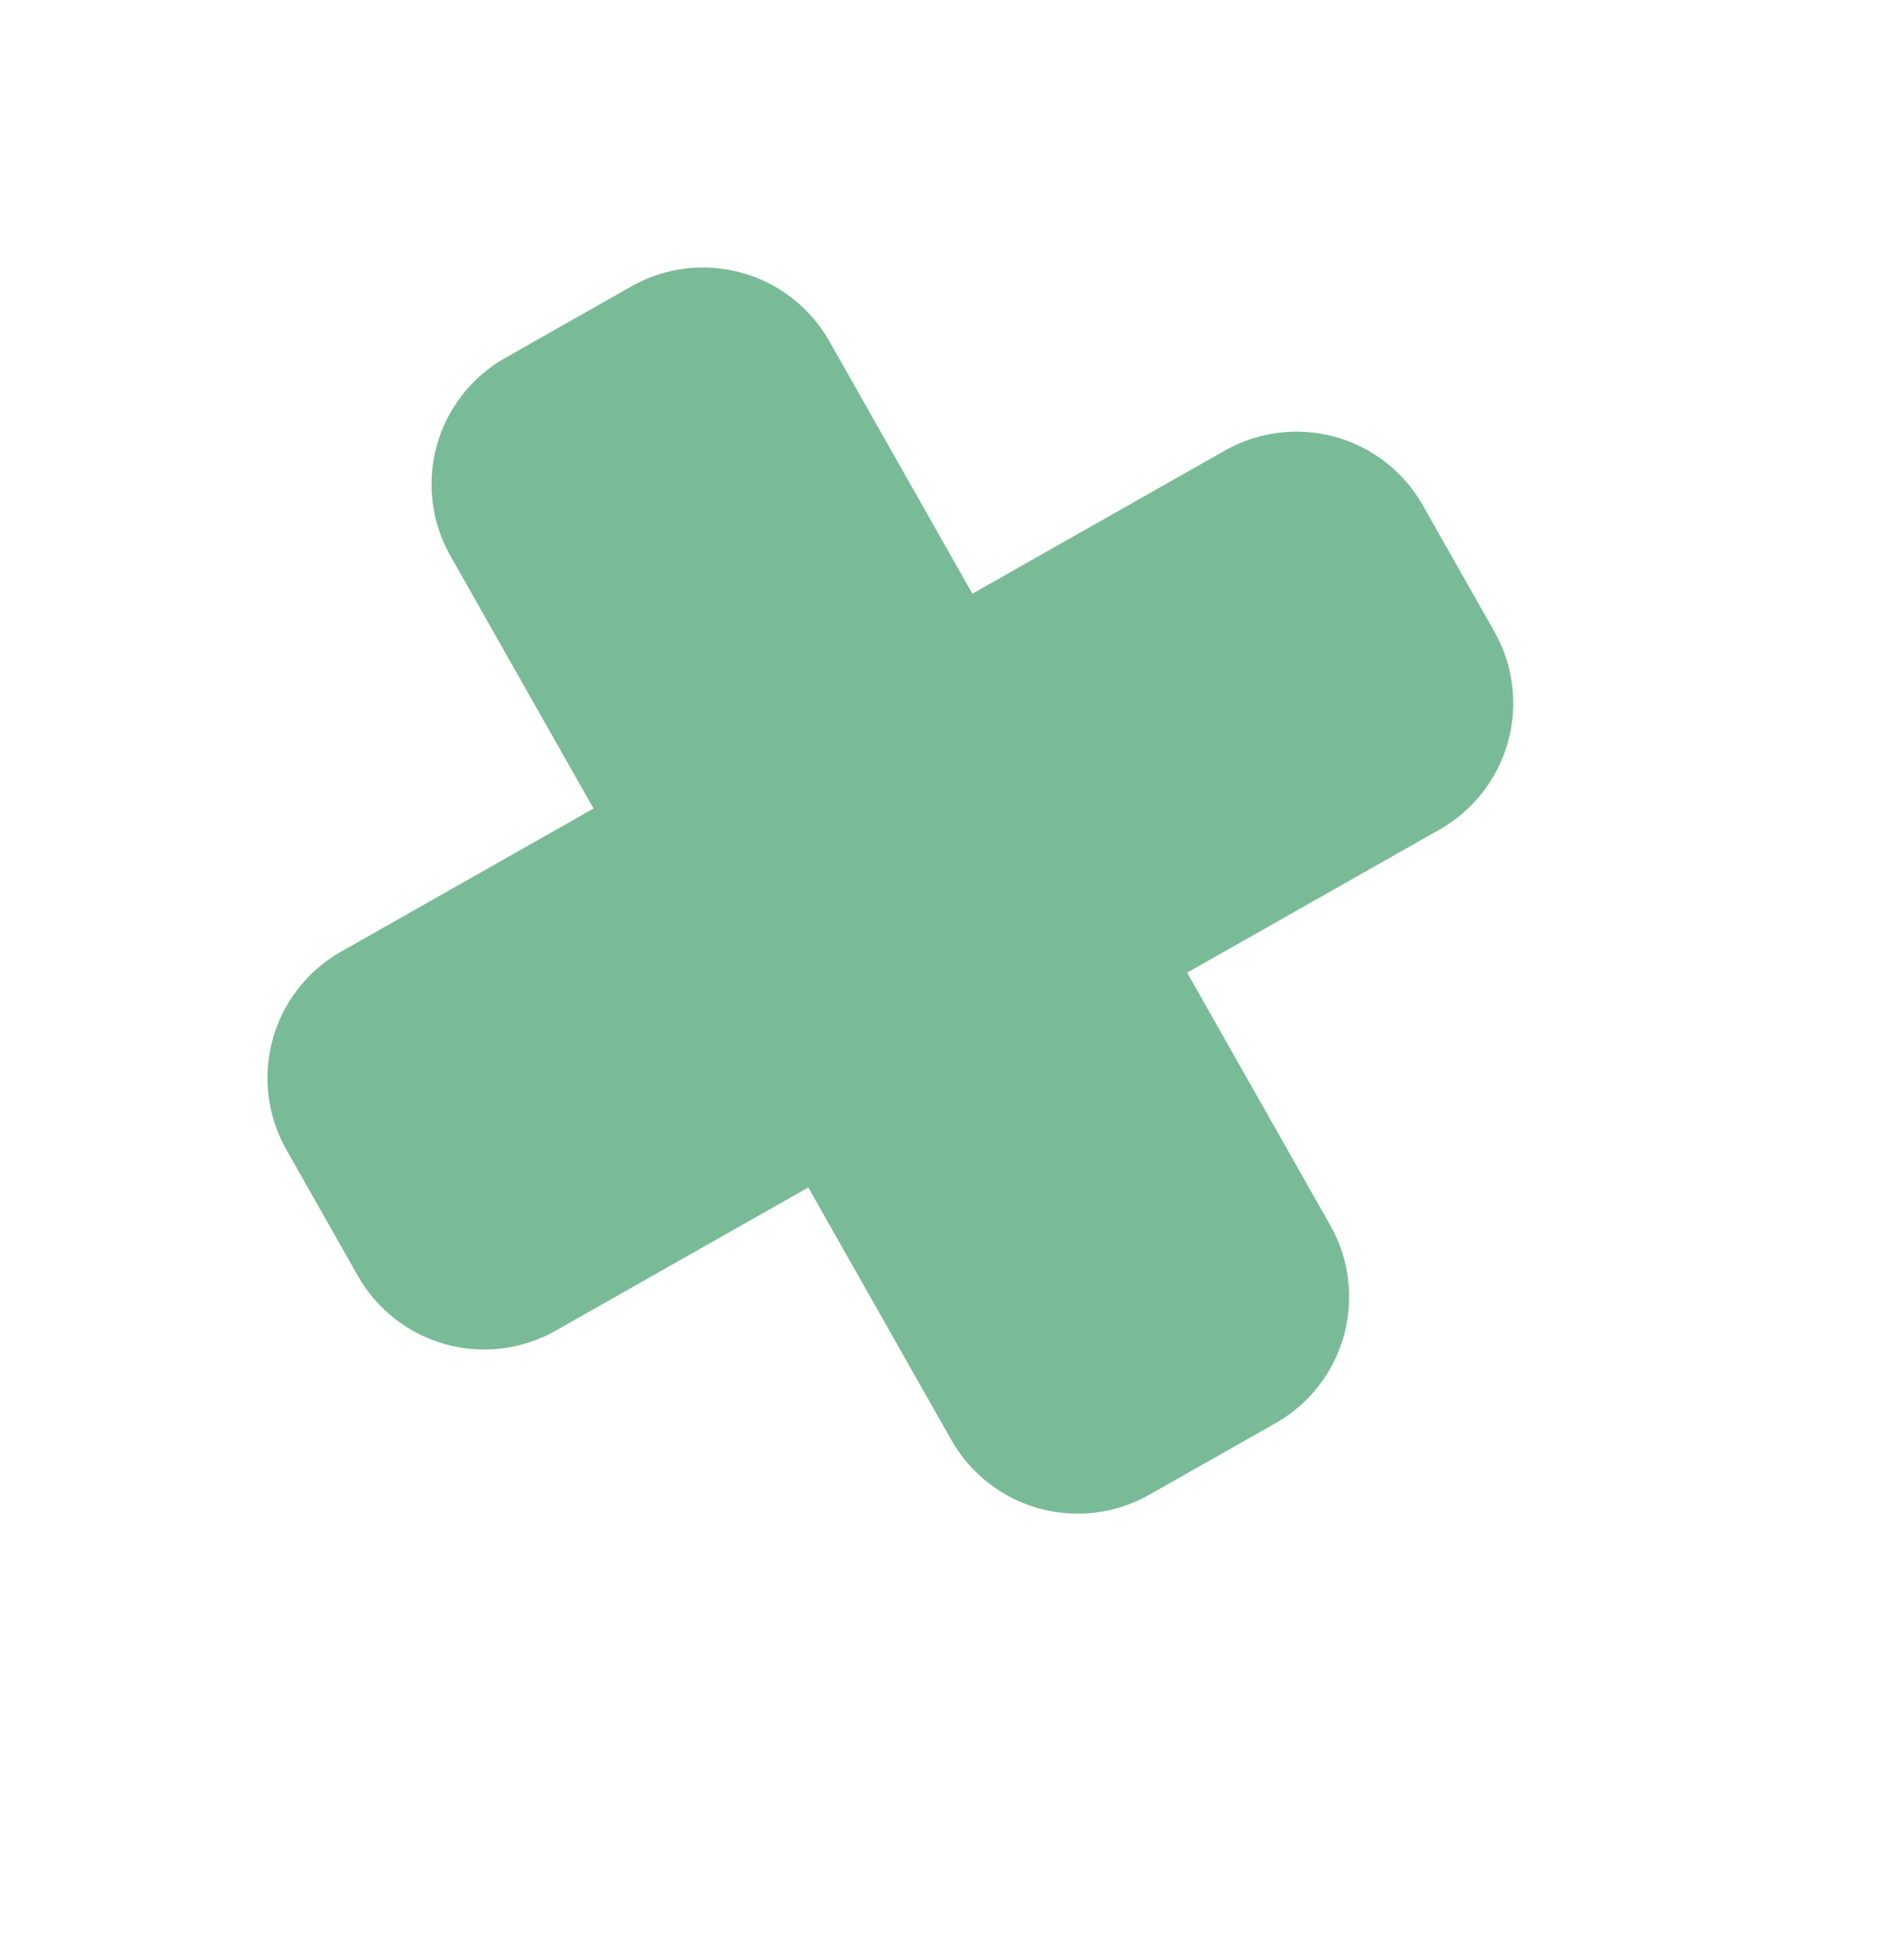 <svg width="26" height="27" viewBox="0 0 26 27" fill="none" xmlns="http://www.w3.org/2000/svg">
<path fill-rule="evenodd" clip-rule="evenodd" d="M6.206 7.657C5.944 7.195 5.877 6.649 6.018 6.138C6.16 5.626 6.498 5.192 6.96 4.931L8.7 3.945C9.161 3.683 9.708 3.615 10.219 3.757C10.73 3.898 11.164 4.237 11.426 4.698L13.398 8.178L16.878 6.206C17.34 5.944 17.886 5.877 18.397 6.018C18.909 6.16 19.343 6.498 19.604 6.96L20.59 8.7C20.852 9.161 20.92 9.708 20.778 10.219C20.637 10.73 20.298 11.164 19.837 11.426L16.357 13.398L18.329 16.878C18.591 17.34 18.658 17.886 18.517 18.397C18.375 18.909 18.037 19.343 17.575 19.604L15.835 20.59C15.374 20.852 14.828 20.919 14.316 20.778C13.805 20.637 13.371 20.298 13.109 19.837L11.137 16.357L7.657 18.329C7.196 18.591 6.649 18.658 6.138 18.517C5.627 18.375 5.192 18.037 4.931 17.575L3.945 15.835C3.683 15.374 3.616 14.827 3.757 14.316C3.898 13.805 4.237 13.371 4.699 13.109L8.178 11.137L6.206 7.657Z" fill="#79BB97"/>
</svg>
